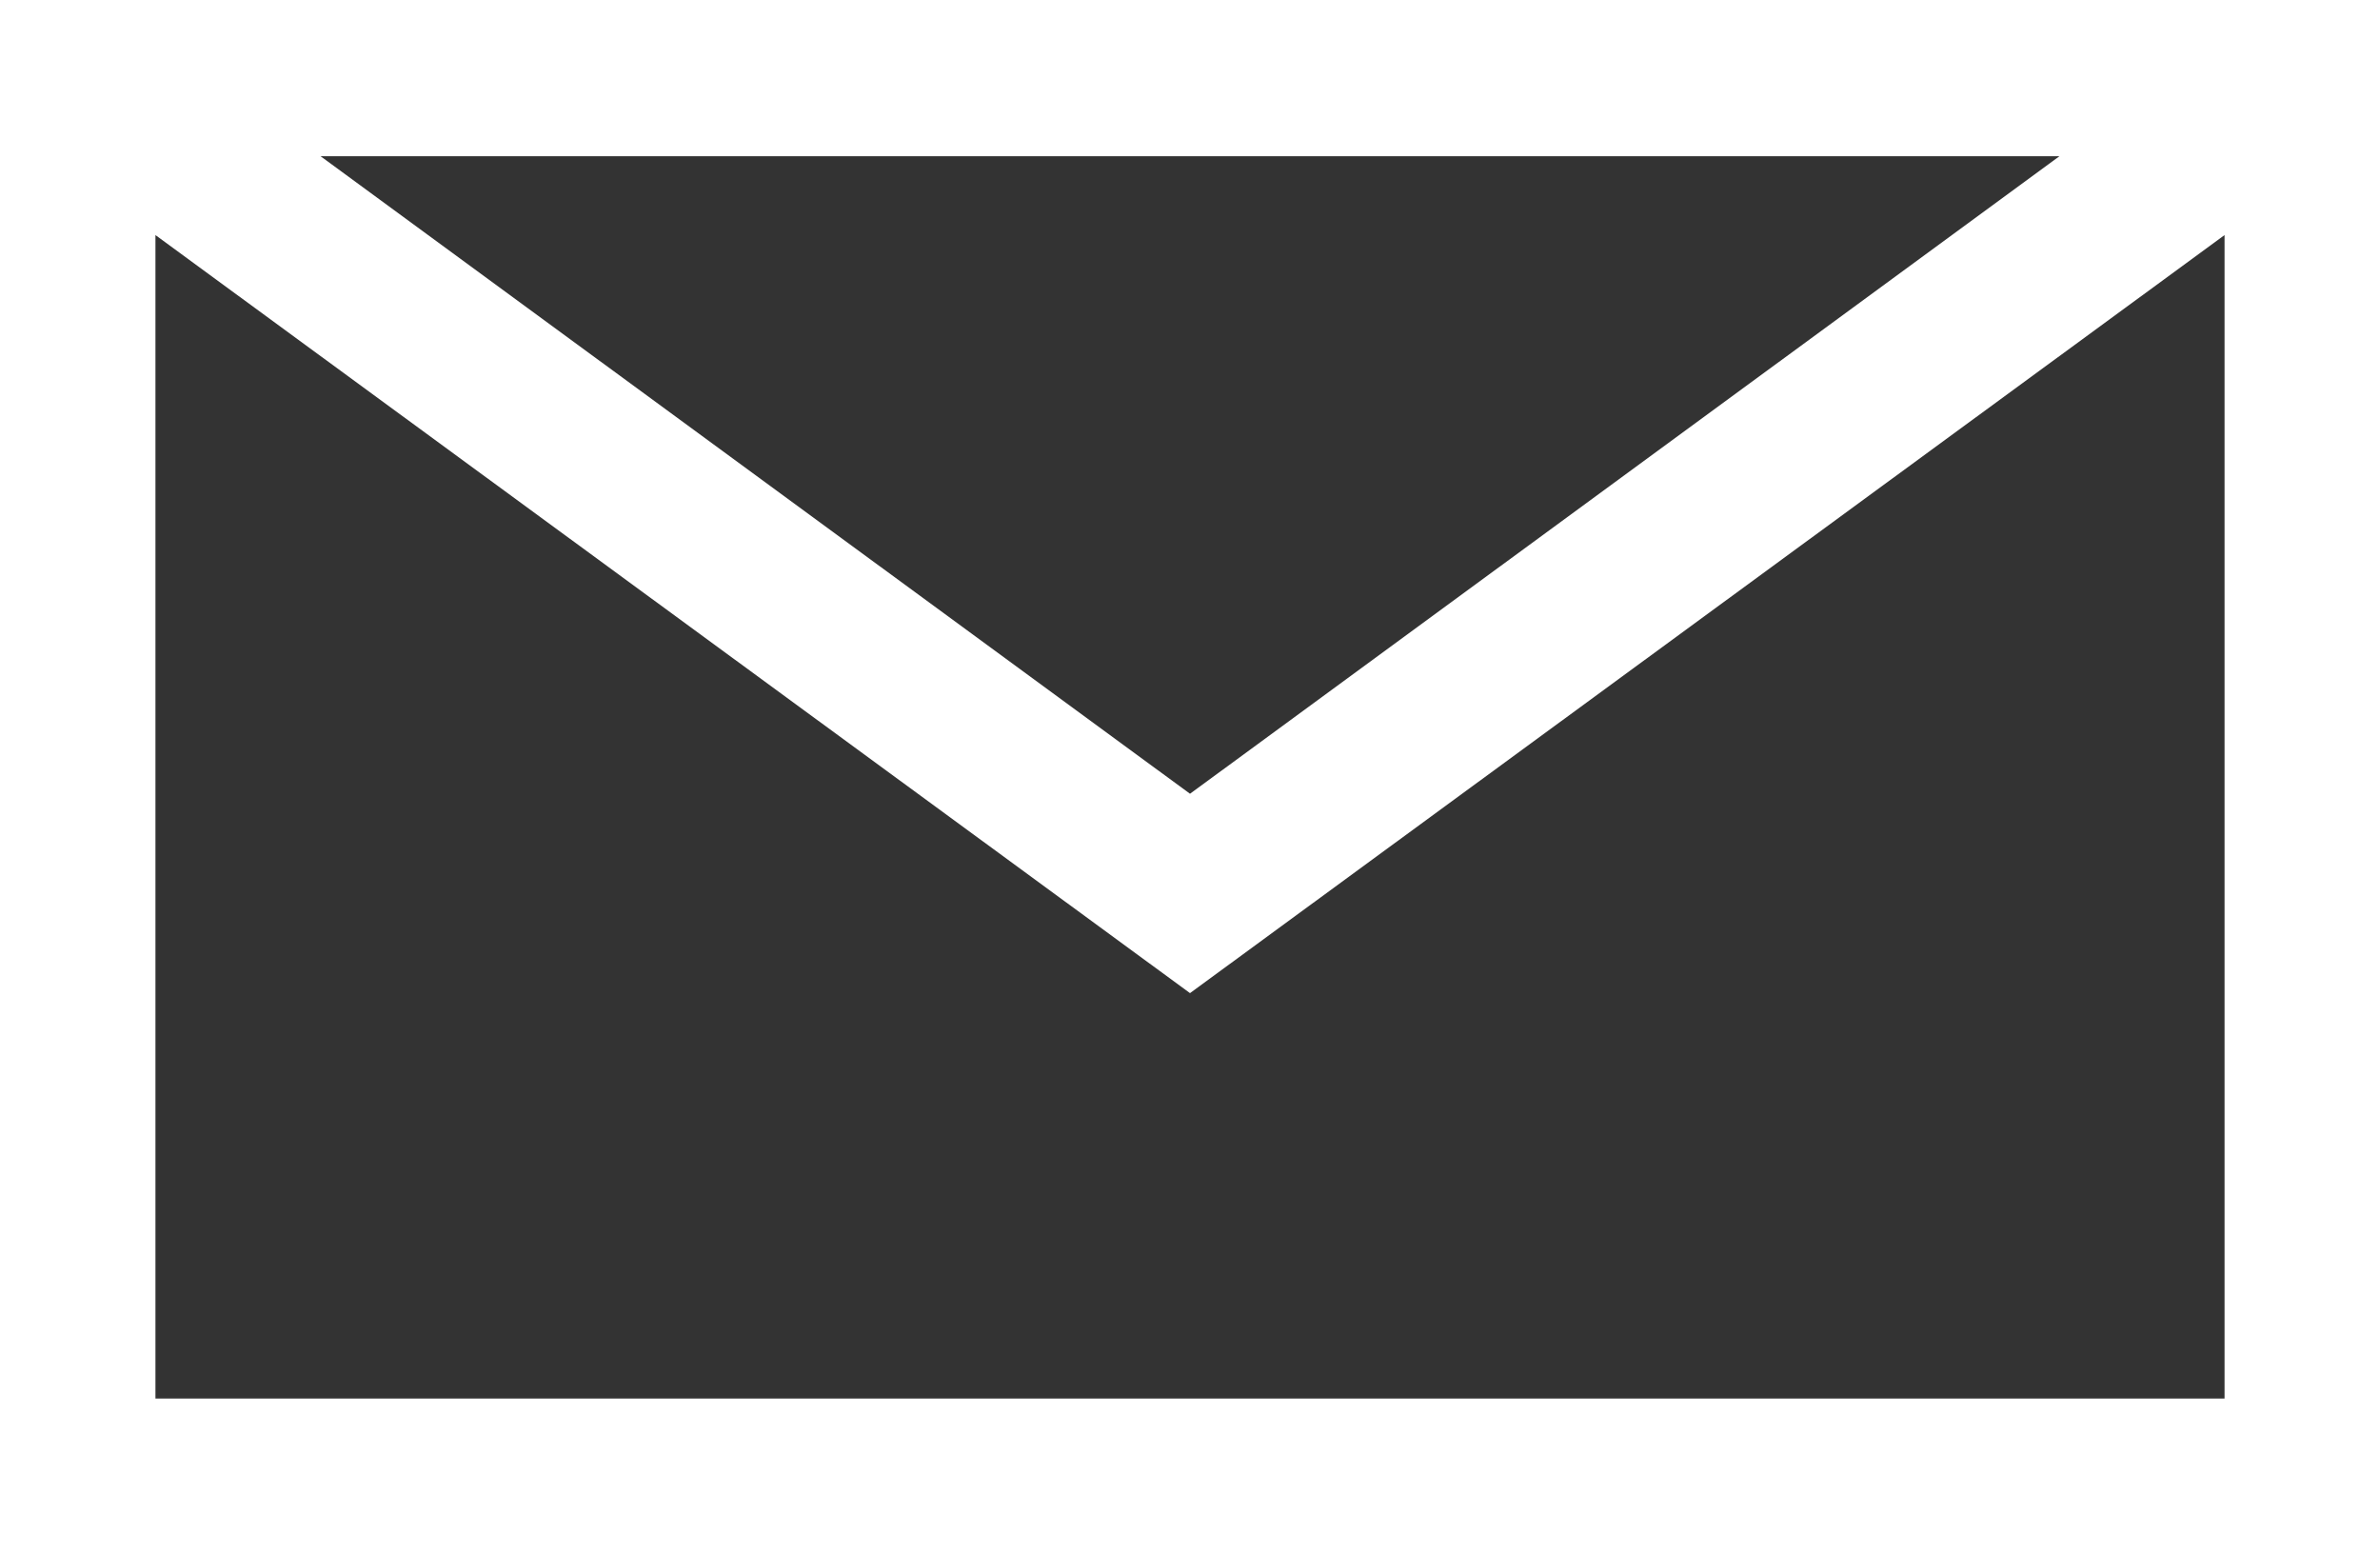 <?xml version="1.0" encoding="utf-8"?>
<!-- Generator: Adobe Illustrator 27.6.1, SVG Export Plug-In . SVG Version: 6.00 Build 0)  -->
<svg version="1.1" id="Layer_1" xmlns="http://www.w3.org/2000/svg" xmlns:xlink="http://www.w3.org/1999/xlink" x="0px" y="0px"
	 viewBox="0 0 32 20.89" style="enable-background:new 0 0 32 20.89;" xml:space="preserve">
	 <rect x="0" y="0" width="32" height="20.89" fill="#333333" stroke="none"/>
	 <style type="text/css">
	.st0{fill:#ffffff;}
</style>
<path class="st0" d="M0,0v20.89h32V0H0z M2.09,18.8V3.16L16,13.35L29.91,3.16V18.8C29.91,18.8,2.09,18.8,2.09,18.8z M4.31,2.1h23.38L16,10.67
	L4.31,2.1z"/>
</svg>
